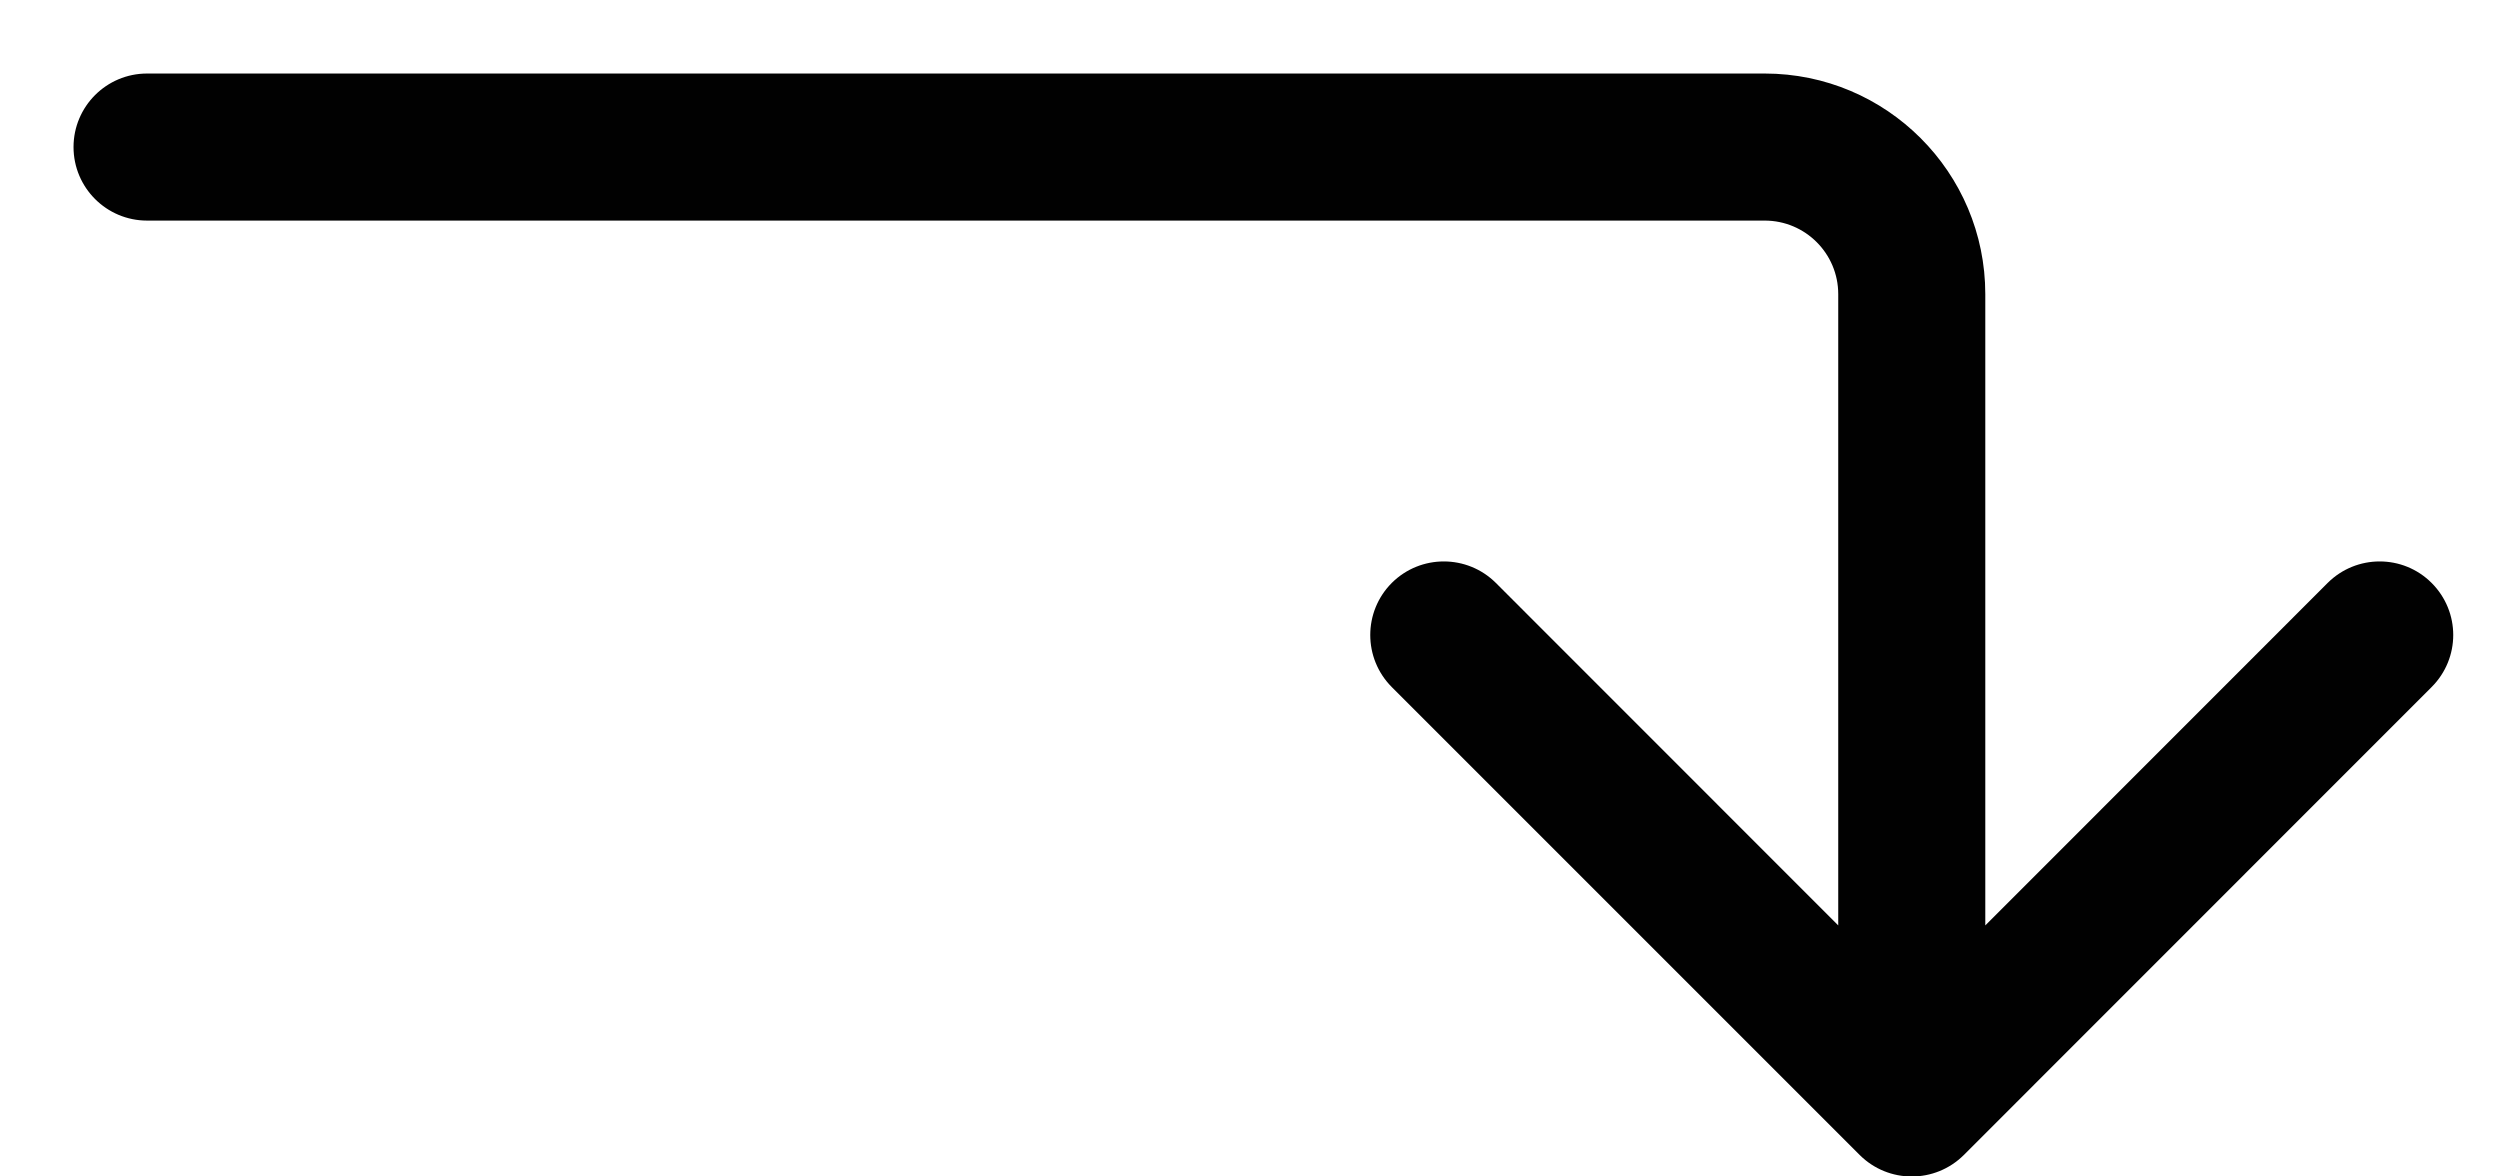 <?xml version="1.0" encoding="UTF-8"?> <svg xmlns="http://www.w3.org/2000/svg" width="17" height="8" viewBox="0 0 17 8" fill="none"> <path d="M1 0.5C0.724 0.5 0.5 0.724 0.5 1C0.5 1.276 0.724 1.5 1 1.5V0.5ZM12.646 7.854C12.842 8.049 13.158 8.049 13.354 7.854L16.535 4.672C16.731 4.476 16.731 4.16 16.535 3.964C16.34 3.769 16.024 3.769 15.828 3.964L13 6.793L10.172 3.964C9.976 3.769 9.66 3.769 9.464 3.964C9.269 4.16 9.269 4.476 9.464 4.672L12.646 7.854ZM1 1.5H12V0.5H1V1.5ZM12.5 2V7.5H13.5V2H12.5ZM12 1.5C12.276 1.5 12.5 1.724 12.5 2H13.5C13.5 1.172 12.828 0.5 12 0.5V1.5Z" fill="#010101"></path> </svg> 
